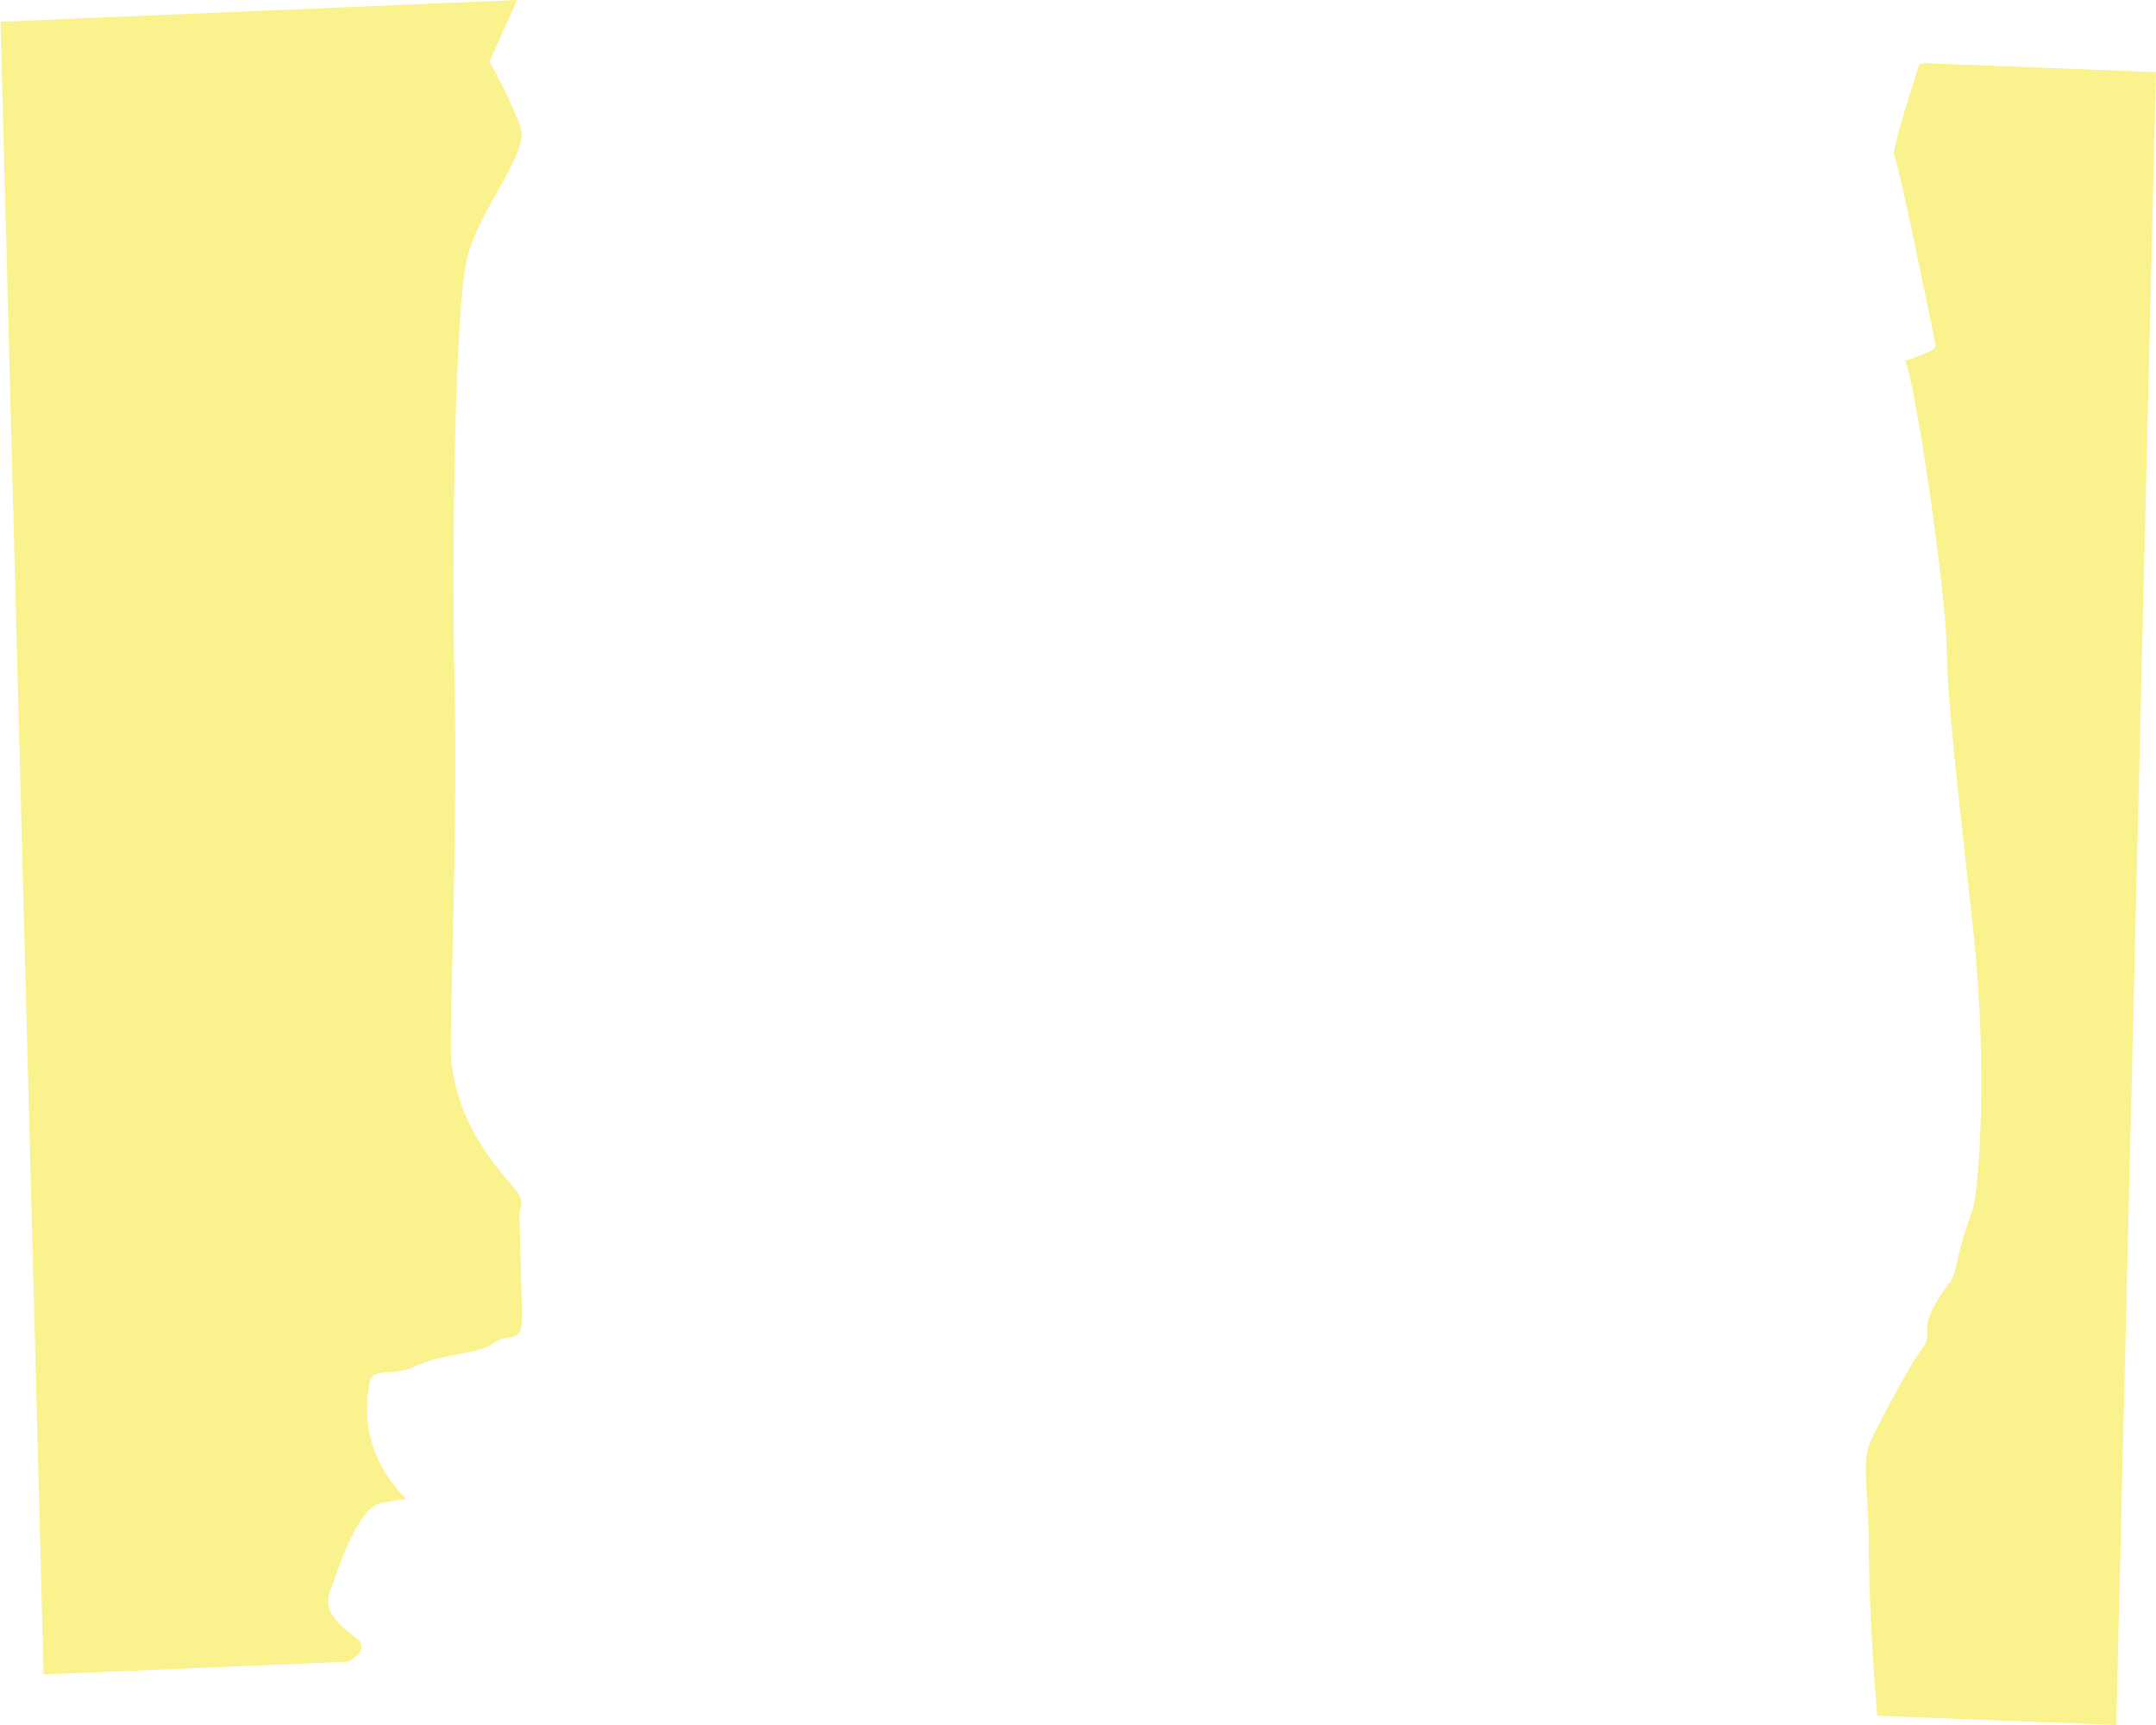 <svg version="1.1" id="Livello_1" xmlns="http://www.w3.org/2000/svg" xmlns:xlink="http://www.w3.org/1999/xlink" x="0px" y="0px"
	 viewBox="0 0 1280 1024" style="enable-background:new 0 0 1280 1024;" preserveAspectRatio="none">
<style type="text/css">
	.st0{opacity:0.58;}
	.st1{clip-path:url(#SVGID_2_);fill:#F7E93A;}
	.st2{clip-path:url(#SVGID_4_);fill:#F7E93A;}
</style>
<g class="st0">
	<g>
		<defs>
			<rect id="SVGID_1_" x="1107.7" y="37.5" width="172.3" height="986.5"/>
		</defs>
		<clipPath id="SVGID_2_">
			<use xlink:href="#SVGID_1_"  style="overflow:visible;"/>
		</clipPath>
		<path class="st1" d="M1114.5,1018.5l141.9,5.5L1280,42.8l-136.8-5.3l-3.7,0.5c-7.2,23.1-16.5,51.2-14.8,54.5
			c2.7,5.2,23.8,109,24.5,112.6c0.7,3.6-18.2,8.9-18.2,8.9c5.7,10.4,24,134.4,24.7,169.9c0.7,35.5,6.1,79.4,15.6,166.5
			c9.5,87.1,3,155.9,0.4,165.4c-2.6,9.5-6.8,18-10.5,36.6c-0.5,2.5-1.4,5-2.6,7.5c0,0-15.2,18.6-14.5,28.9c0.7,10.3-1.8,8.7-8.5,20
			c-6.7,11.2-16.7,29.8-24,44.4c-7.3,14.6-2.2,26.3-2.1,66.2C1109.5,942.2,1111.2,978.9,1114.5,1018.5L1114.5,1018.5z"/>
	</g>
</g>
<g class="st0">
	<g>
		<defs>
			<rect id="SVGID_3_" x="0.3" y="0" width="309.6" height="994"/>
		</defs>
		<clipPath id="SVGID_4_">
			<use xlink:href="#SVGID_3_"  style="overflow:visible;"/>
		</clipPath>
		<path class="st2" d="M307,0L0.3,12.9L25.9,994l180.6-7.6c0,0,14.4-6.6,5-14.1c-9.5-7.4-20.4-14.9-15.4-28.2
			c5-13.3,16-49.6,30.7-52l14.6-2.4c0,0-31.7-26.2-21.5-71.2c4.8-6.9,13.4-0.9,27.7-7.9c14.3-7,36.8-6.6,46-13.6
			c9.2-7,17,3.5,16.3-18.9c-0.7-22.4-1.2-48.6-1.5-55.8c-0.3-7.2,3.1-6.1-0.3-13.1c-3.4-7.1-41.1-39.1-40.5-89.8
			c0.6-50.8,4-137.5,2.2-216.1c-1.8-78.6,0.5-218,7.1-248.3c6.5-30.3,37.6-63.6,32.1-79.5c-5.5-15.9-18.4-39-18.4-39L307,0z"/>
	</g>
</g>
</svg>
